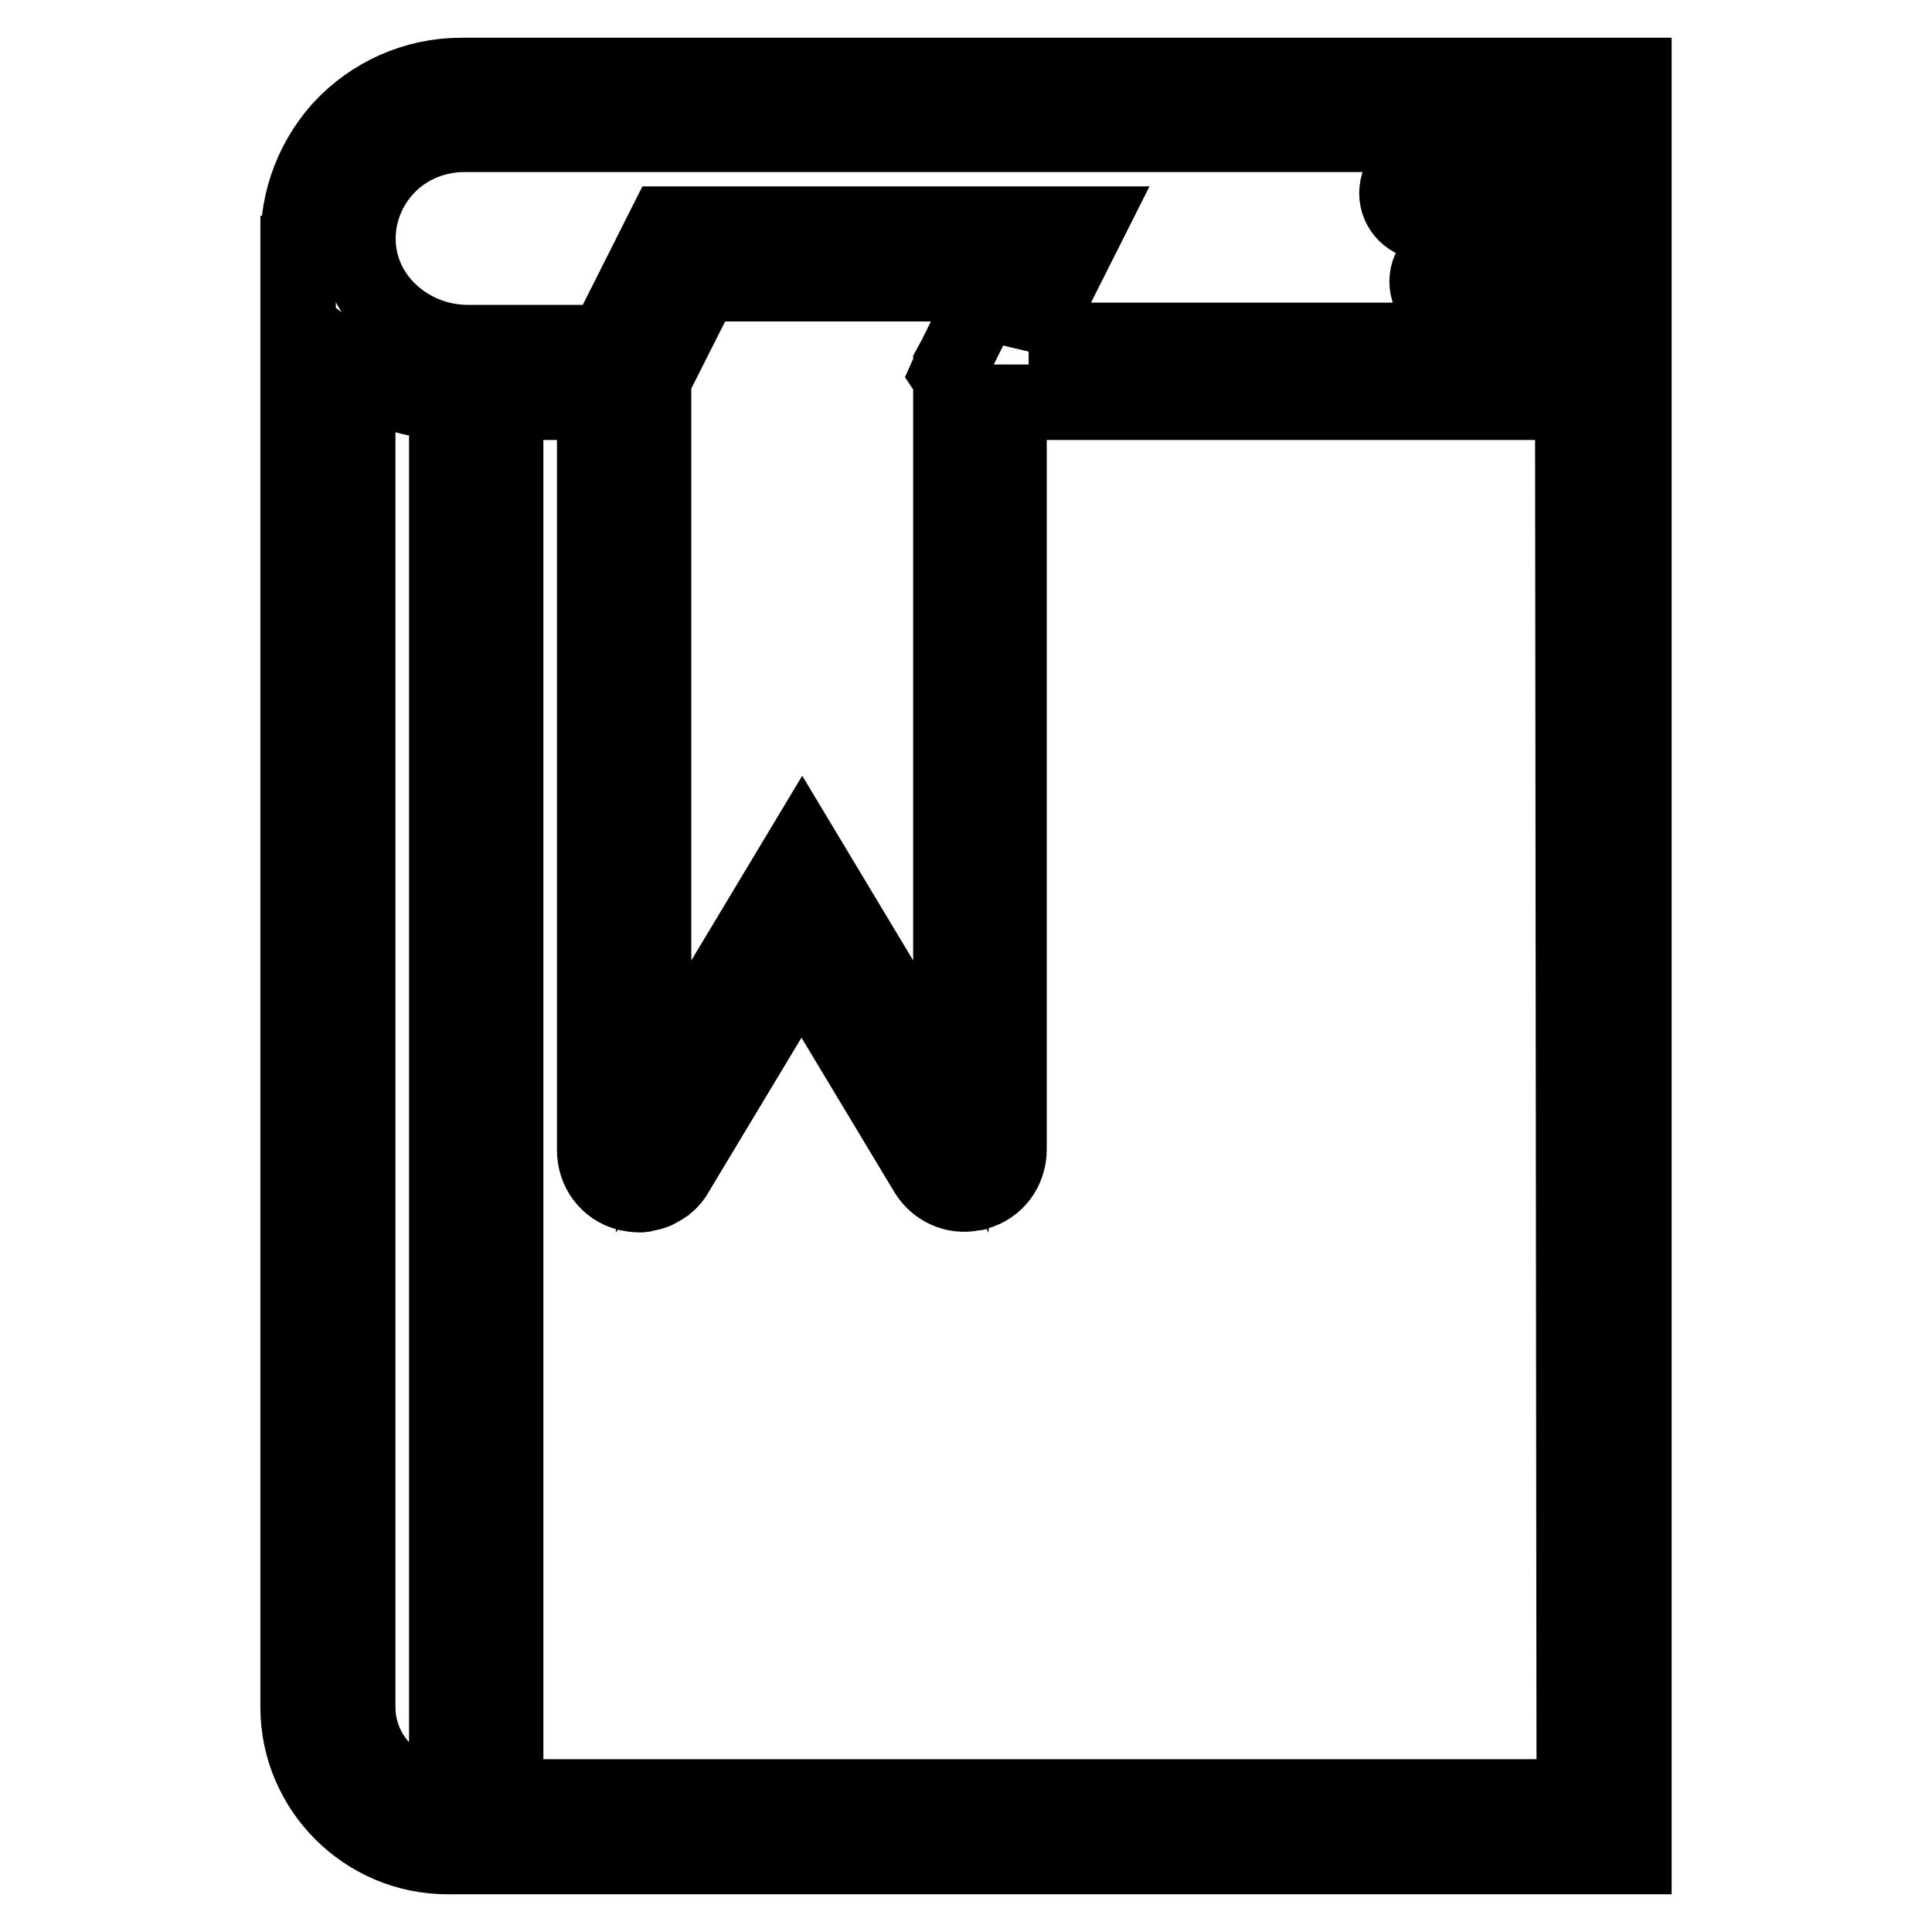 <?xml version="1.0" encoding="utf-8"?>
<!-- Svg Vector Icons : http://www.onlinewebfonts.com/icon -->
<!DOCTYPE svg PUBLIC "-//W3C//DTD SVG 1.1//EN" "http://www.w3.org/Graphics/SVG/1.1/DTD/svg11.dtd">
<svg version="1.1" xmlns="http://www.w3.org/2000/svg" xmlns:xlink="http://www.w3.org/1999/xlink" x="0px" y="0px" viewBox="0 0 256 256" enable-background="new 0 0 256 256" xml:space="preserve">
<g> <path stroke-width="10" fill-opacity="0" stroke="#000000"  d="M61.1,10c-6.1,0-11.9,2.6-16,7.1c-4,4.5-6,10.4-5.5,16.5h-0.1v192.6c0,10.9,8.9,19.8,19.8,19.8h157.2V10 H61.1z M47.4,226.2V49.3c3.4,2.6,7.5,3.9,11.8,3.9v184.9C52.6,238,47.4,232.7,47.4,226.2z M208.6,238.1H67V53.3h11.8v99.1 c0,2.7,1.7,5,4.3,5.7c0.5,0.1,1.1,0.2,1.6,0.2c0.1,0,0.1,0,0.2,0c0.2,0,0.3,0,0.5-0.1c0.6-0.1,1.2-0.2,1.7-0.5 c0.4-0.2,0.7-0.4,1-0.6c0.1-0.1,0.3-0.2,0.4-0.3c0.4-0.4,0.8-0.8,1.1-1.4l16.6-27.6l16.6,27.6c1.3,2.1,3.7,3.2,6.1,2.7 c0.2,0,0.3,0,0.5-0.1c2.6-0.7,4.3-3,4.3-5.7V53.3h74.7L208.6,238.1L208.6,238.1z M126.6,47.3L126.6,47.3l-0.6,1.1v0.2l-0.4,0.9 l0.4,0.6v95.2l-19.7-32.8l-19.7,32.8v-95l6.4-12.7h38.4L126.6,47.3z M136.3,45.4l7.9-15.7h-56l-7.9,15.7H62 c-7.4,0-13.8-5.4-14.5-12.4c-0.4-3.9,0.9-7.7,3.5-10.6c2.6-2.9,6.3-4.5,10.2-4.6h147.5v3.9H189c-2.2,0-3.9,1.8-3.9,3.9 c0,2.2,1.8,3.9,3.9,3.9c0,0,0,0,0,0h19.7v3.9h-15.7c-2.2,0-3.9,1.8-3.9,3.9c0,2.2,1.8,3.9,3.9,3.9c0,0,0,0,0,0h15.7v3.9H136.3z"/></g>
</svg>